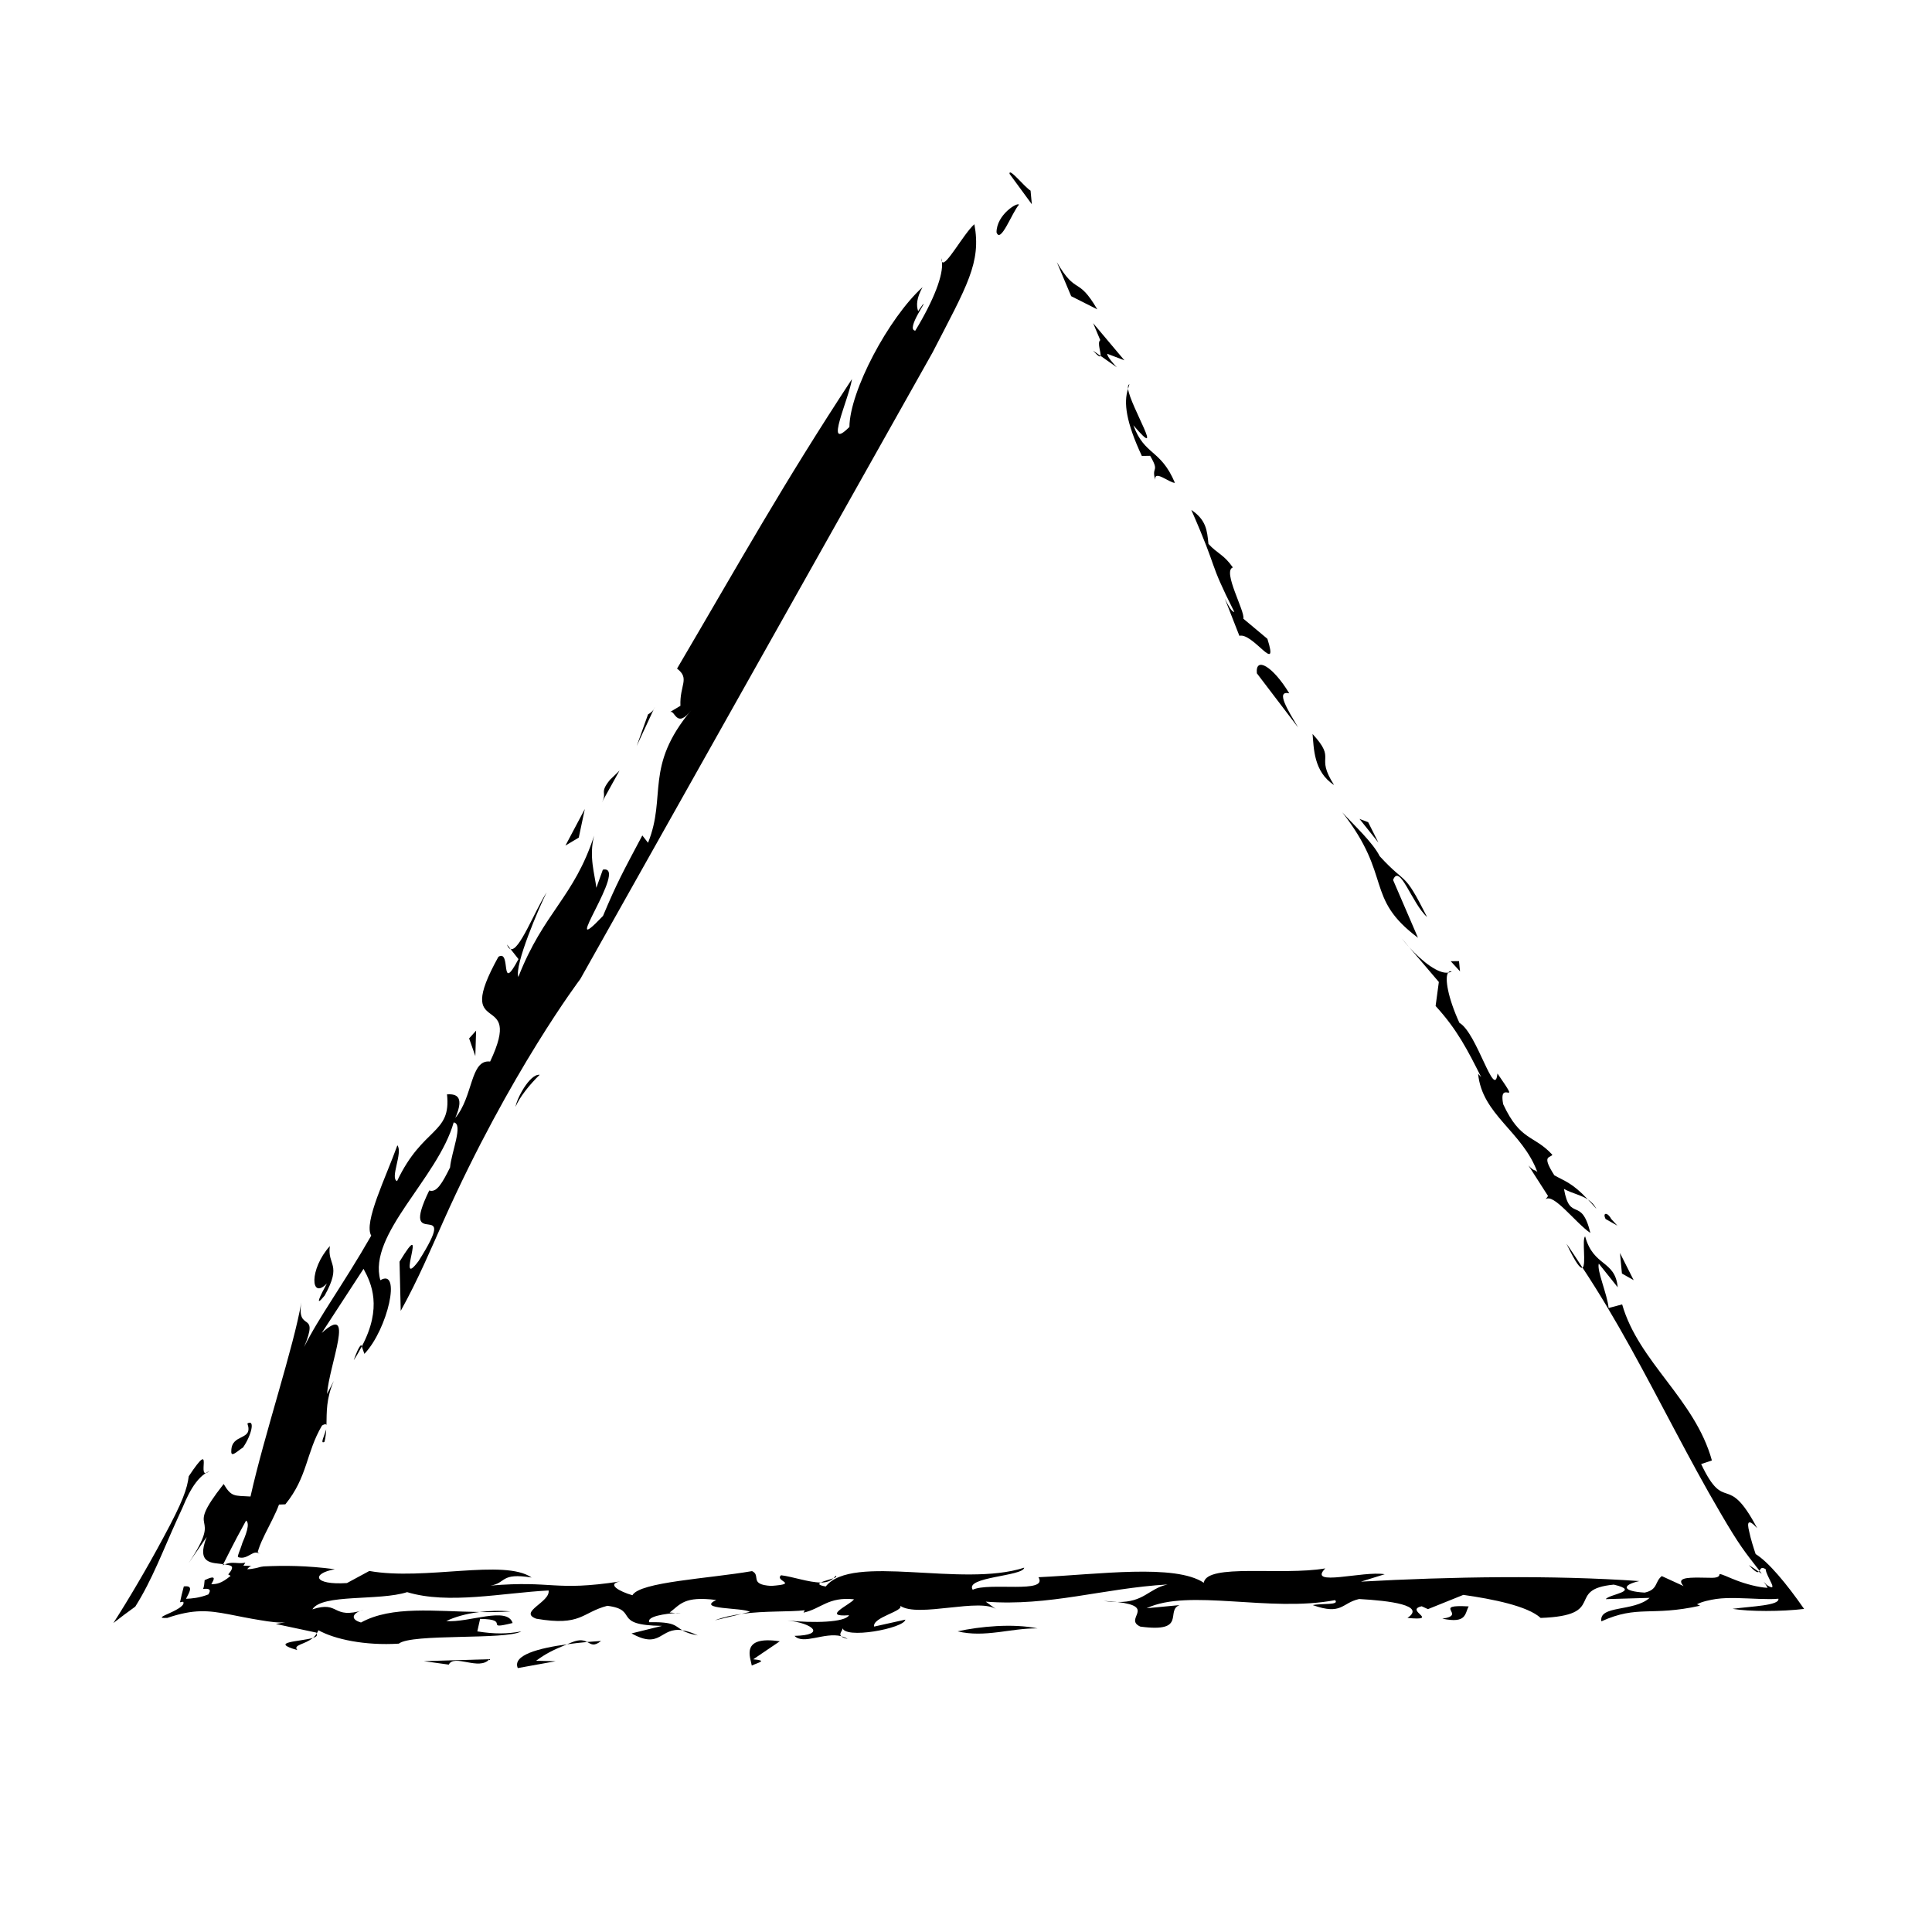 <?xml version="1.0" encoding="UTF-8"?>
<!-- Uploaded to: SVG Repo, www.svgrepo.com, Generator: SVG Repo Mixer Tools -->
<svg fill="#000000" width="800px" height="800px" version="1.1" viewBox="144 144 512 512" xmlns="http://www.w3.org/2000/svg">
 <g>
  <path d="m361.5 563.39c1.383 0.008 2.535-0.328 3.348-1.133-1.004 0.359-2.613 0.746-3.348 1.133z"/>
  <path d="m610.89 561.08-0.586-0.789c-0.047 0.102-0.129 0.164-0.199 0.23z"/>
  <path d="m610.1 560.52c-0.918-0.648-1.797-1.23-2.637-1.75 1.672 1.801 2.324 2.086 2.637 1.75z"/>
  <path d="m340.52 571.71c-2.449 0.328-4.863 0.84-7.074 1.691z"/>
  <path d="m366.93 577.62c0.277 0.262 0.785 0.488 1.707 0.715-0.535-0.352-1.129-0.555-1.707-0.715z"/>
  <path d="m230.51 521.62c-0.02 0.402-0.039 0.785-0.059 1.172"/>
  <path d="m237.74 504.47c0.859-1.293 1.516-2.477 2.133-3.656l-0.137-0.375c-0.699 0.426-1.559 2.828-1.996 4.031z"/>
  <path d="m234.22 506.58-1.75 3.352"/>
  <path d="m279.3 395.51-0.953-1.211c0.262 0.762 0.59 1.113 0.953 1.211z"/>
  <path d="m229.99 526.09c0.285-1.105 0.395-2.191 0.461-3.297-0.484 1.652-1.715 4.051-0.461 3.297z"/>
  <path d="m365.45 561.61c-0.168 0.277-0.391 0.453-0.602 0.652 0.66-0.234 1.027-0.453 0.602-0.652z"/>
  <path d="m323.04 571.47 0.355 0.035c1.562-0.102 0.961-0.129-0.355-0.035z"/>
  <path d="m563.37 479.94c-1.402-2.129-2.762-4.281-4.242-6.352 2.527 5.273 3.688 6.66 4.242 6.352z"/>
  <path d="m440.12 568.57c-1.039-0.125-2.199-0.234-3.652-0.316 1.383 0.207 2.578 0.297 3.652 0.316z"/>
  <path d="m603.16 570.36c4.438 0.754 12.926 0.742 18.945 0.023-4.633-6.684-9.496-12.504-12.836-14.527-0.5-1.473-1.301-3.957-1.727-6.039-0.594-2.371-0.332-3.504 2.129-0.832-8.074-15.297-8.41-3.481-14.848-16.992l2.848-0.961c-4.504-16.277-19.379-26.012-23.785-41.352l-3.582 0.957c-0.355-3.641-3.168-9.945-2.606-11.762l5.012 6.262c-0.695-7.258-6.387-5.34-8.629-13.465-0.906 0.605 0.344 7.66-0.703 8.266 9.172 13.852 16.742 28.535 24.508 43.164 3.883 7.316 7.812 14.613 12.016 21.789 5.102 8.734 6.344 10.172 10.402 15.398 0.258-0.441 0.387-1.195 1.621-0.441 0.055 1.832 3.816 6.477 0.262 4.168l-0.781-0.832c0.453 0.594 0.797 1.137 1.031 1.609-2.457-0.117-5.809-1.035-8.129-1.922-2.398-0.883-3.859-1.734-4.617-1.715 0 0.609-0.547 0.852-1.262 0.938-0.355 0.043-0.75 0.043-1.137 0.035-0.945-0.016-1.887-0.027-2.777-0.043-3.609-0.039-6.305 0.145-4.352 2.238l-5.777-2.644c-1.918 1.547-0.961 3.586-4.523 4.375-6.031-0.34-6.148-1.996-1.422-3.055-22.961-1.617-50.203-1.168-73.777 0.152l6.301-1.965c-5.676-0.977-20.609 3.473-15.754-1.547-11.488 1.996-31.383-1.43-32.199 3.805-7.602-5.055-27.832-2.223-43.809-1.465 2.707 4.453-13.133 1.242-17.422 3.32-2.219-3.441 13.387-3.547 13.641-5.848-16.484 5.363-45.586-3.883-52.594 4.984-1.977-0.348-2-0.703-1.324-1.051-3.172-0.02-7.371-1.539-10.504-1.926-1.883 1.539 4.973 2.258-2.613 2.824-6.023-0.344-2.602-2.789-5.086-3.922-11.492 1.996-29.727 2.848-31.703 6.394-3.414-0.969-7-2.981-3.215-3.66-17.711 2.707-17.645-0.309-34.395 1.105 4.266-0.664 2.527-3.481 10.898-2.141-7.309-5.035-28.316 0.898-43.008-1.734l-5.93 3.203c-8.953 0.57-9.48-2.519-3.215-3.664-7.609-1-13.438-1-18.816-0.754-1.148 0.125-1.324 0.312-2.164 0.469-0.699 0.156-1.496 0.281-2.246 0.281 0.254-0.395 1.066-1.031 1.262-0.863l-2.254-0.078 0.512-0.82c-0.559 0.16-1.273 0.188-2.113 0.117-0.859-0.039-1.805-0.23-3.336 0.367 1.664 0.301 2.879 0.293 0.902 2.668 0.215 0.082 0.418 0.207 0.633 0.375-2.488 2.062-3.699 2.184-5.109 2.207 0.668-1.207 1.602-2.656-1.77-1.082-0.105 0.926-0.109 1.605-0.406 2.336 1.695-0.16 2.219 0.141 1.395 1.453-2.453 0.941-4.32 1.09-5.922 1.16 0.969-1.879 2.051-3.613-0.586-3.281-0.426 1.559-0.762 2.957-1.004 4.195l0.84-0.133c0.543 0.887-1.453 2.027-3.402 2.91-1.914 0.883-3.57 1.512-0.824 1.371 7.144-2.426 10.918-1.957 16.246-0.969 2.598 0.492 5.496 1.117 8.41 1.57 2.672 0.453 4.84 0.738 6.625 0.551l-2.519 0.457 10.754 2.285c0.113 0.098 0 0.172 0.055 0.262 0.184-0.277 0.371-0.551 0.488-0.891 4.285 2.402 12.336 4.117 21.309 3.555 3.414-2.742 28.336-0.91 32.465-3.246-3.758 0.684-6.973 0.746-11.664 0l0.738-3.309c8.441 0.059 0.535 3.078 8.617 1.086-1.422-4.512-11.668-0.008-17.578-0.52 2.152-1.035 5.125-1.938 8.789-2.391-11.848-0.172-23.203-1.719-31.387 2.777-3.387-0.973-1.773-2.852 0.738-3.309-8.613 2.621-6.266-2.574-13.621-0.176 2.516-4.172 17.734-2.172 25.105-4.562 10.945 3.324 25.293 0.188 37.492-0.441 0.508 3.086-8.105 5.711-3.269 7.484 11.988 2.059 12.023-1.656 18.836-3.422 8.59 1.094 0.891 5.148 14.5 5.32l-8.082 1.996c7.828 4.371 7.492-1.727 13.445-0.84-1.957-1.133-1.957-2.246-8.766-2.129-0.691-1.602 4.508-2.25 7-2.438l-1.594-0.129c2.852-2.121 3.754-4.406 12.359-3.32-5.391 2.574 6.809 1.949 8.949 3.141l-2.234 0.543c6.266-0.859 12.766-0.48 16.742-0.965l-0.336 0.637c4.727-1.051 6.508-4.254 13.375-3.543-0.707 1.285-8.891 4.793-1.305 4.227-1.062 1.926-9.473 2.113-16.336 1.395 6.867 0.719 10.316 3.883 1.895 4.074 2.301 2.469 7.922-1.051 12.375 0.086-0.801-0.742 0.637-1.59 0.301-2.348 0.23 3.312 16.43 0.266 16.684-2.039l-8.266 1.84c-0.57-2.434 7.898-4.09 6.914-5.508 4.742 3.289 21.527-2.34 25.629 1.066l-2.973-2.16c16.941 1.289 31.023-3.543 48.191-4.562-5.121 1.148-6.18 4.762-13.285 4.652 10.48 1.246 1.539 4.457 6.059 6.516 12.559 1.703 6.519-4.266 10.414-5.695l-8.758 0.832c11.25-5.316 32.57 1.168 49.957-2.148 1.289 1.395-3.559 0.793-5.91 1.32 7.805 2.754 7.578-0.566 12.285-1.617 8.078 0.445 17.785 1.652 12.805 5.012 8.875 0.836-0.949-2.035 3.781-3.09l1.652 0.758 9.379-3.777c7.699 1.09 17.043 2.941 20.488 6.109 17.98-0.641 6.266-7.578 19.387-8.828 7.356 1.738-1.406 2.566-2.113 3.848l11.609-0.34c-4.152 3.738-13.508 1.887-12.789 6.223 9.703-4.406 13.125-1.238 26.16-4.144l-0.816-0.383c1.367-0.746 3.613-1.176 5.109-1.406 1.672-0.234 3.492-0.27 5.438-0.234 3.816 0.074 8.453 0.453 11.016 0.172 0.414 1.812-7.184 2.004-12.129 2.68z"/>
  <path d="m203.01 558.82c0.227-0.117 0.387-0.156 0.57-0.23l-0.418-0.059z"/>
  <path d="m324.8 576.04c0.82 0.488 1.945 0.969 4.117 1.359-1.664-0.793-2.996-1.184-4.117-1.359z"/>
  <path d="m206.83 551.36 2.379-4.391c0.559 0.375 0.566 1.316 0.246 2.566-0.16 0.625-0.402 1.332-0.699 2.086-0.156 0.375-0.316 0.762-0.484 1.16-0.152 0.363-0.125 0.406-0.203 0.621-0.426 1.375-1.098 2.68-1.02 3.227 1.508 0.59 2.719-0.359 3.496-0.738 0.844-0.492 1.395-0.645 2.508-0.055-0.242-0.109-0.43-0.227-0.574-0.344-0.066-0.07-0.148-0.094-0.172-0.207 0.086-0.277 0.172-0.566 0.262-0.863 0.398-1.184 0.984-2.477 1.637-3.809 1.305-2.664 2.871-5.484 3.731-7.891l1.684-0.059c5.945-7.309 5.445-13.633 9.711-20.883 0.73-0.445 1.047-0.398 1.184-0.152 0.078-3.363-0.117-6.949 1.957-11.691l-1.812 3.481c0.633-7.926 7.644-24.387-1.398-16.164l11.074-16.996c2.106 3.832 5.031 10.223-0.457 20.562l0.688 1.973c6.215-6.531 9.863-22.875 4.227-19.523-3.398-12.152 15.246-27.031 19.434-41.812 2.652 0.32-0.629 7.938-0.957 11.922-1.996 4.016-3.555 6.824-5.516 6.106-8.422 17.305 8.684 0.508-2.824 18.695-6.375 8.523 3.062-13.164-5.051 0.176l0.316 13.043c4.691-8.469 8.09-16.598 11.281-23.738 17.727-39.664 36.309-64.203 36.309-64.203l93.348-166.04c9.133-17.727 12.969-23.793 11.086-34-2.91 2.578-7.668 11.535-8.598 9.965 0.41 3.488-2.148 10.16-7.066 18.254-2.652-0.305 3.734-8.84 1.895-6.809l-1.137 1.625c-0.547-1.555-0.387-3.547 1.172-6.359-9.039 8.211-19.297 27.551-19.383 37.051-6.922 6.945-0.078-7.508 0.672-12.684-18.32 27.914-29.277 47.668-46.352 76.73 3.481 2.641 0.664 4.336 0.898 9.855l-2.816 1.68c1.41-0.855 1.637 4.699 5.738-0.582-12.59 15.047-6.492 22.754-11.508 35.199l-1.516-1.941c-5.141 9.688-6.711 12.508-10.414 21.324-12.453 13.078 7.125-13.691-0.043-12.254l-1.723 4.801c-0.398-3.539-2.031-8.242-0.59-13.824-5.324 16.391-13.344 20.223-20.082 37.457-1.086-3.125 5.477-18.359 7.488-22.406-3.309 5.231-7.285 15.727-9.547 15.02l2.094 2.652c-5.117 9.652-1.801-2.707-5.316-0.617-12.527 22.582 7.078 8.059-2.195 27.766-5.316-0.613-4.426 9.25-9.242 14.949 2.844-6.414-0.5-6.316-2.188-6.258 1.164 10.641-6.379 8.523-13.234 22.992-1.957-0.73 1.605-7.562 0.082-9.484-3.004 8.398-9.004 20.469-6.93 23.941-7.398 12.922-13.789 21.453-17.785 29.5 4.16-10.039-2.066-3.492-0.742-11.844-1.898 11.52-9.832 35.141-13.465 51.48-4.34-0.258-5.047 0.156-7.117-3.32-11.219 14.25 0.551 6.238-9.309 21l4.816-6.969c-2.922 7.391 1.664 6.789 4.379 7.219l2.297-4.519z"/>
  <path d="m393.61 213.38c-0.039-0.34-0.074-0.691-0.172-0.969-0.004 0.496 0.062 0.789 0.172 0.969z"/>
  <path d="m279.3 571.04c-3.133-0.277-5.82-0.137-8.246 0.172 2.738 0.035 5.492 0.027 8.246-0.172z"/>
  <path d="m227.89 576.93c-0.258 0.441-0.578 0.816-0.969 1.137 0.91-0.273 1.277-0.652 0.969-1.137z"/>
  <path d="m222.8 581.29c-1.25-1.418 2.012-1.449 4.121-3.227-3.324 1.004-11.844 1.02-4.121 3.227z"/>
  <path d="m417.11 194.52c-1.566-0.898-5.754-6.266-5.574-4.449l5.91 8.059z"/>
  <path d="m424.07 213.47 3.801 9.02 6.922 3.496c-5.258-8.992-5.465-3.523-10.723-12.516z"/>
  <path d="m435.64 238.31-1.992-1.402c1.406 1.539 1.887 1.762 1.992 1.402z"/>
  <path d="m433.69 229.64 1.898 4.504c-0.906 0.602 0.285 3.504 0.059 4.156l4.301 3.027c-0.816-0.887-2.461-2.676-2.547-3.586l4.578 1.746z"/>
  <path d="m442.95 247.06c0.133-0.402 0.184-0.871 0.371-1.215-0.367 0.102-0.457 0.555-0.371 1.215z"/>
  <path d="m446.6 264.83 2.199-0.035c2.641 4.508 0.262 2.715 1.344 6.332-0.258-2.719 3.762 0.852 5.223 0.836-3.805-9.02-8.027-7.144-11.012-15.262 8.68 10.172-0.785-5.019-1.406-9.645-1.23 3.644-0.516 8.832 3.652 17.773z"/>
  <path d="m464.25 288.14c-0.355-3.633-0.609-6.352-4.539-9.008 7.527 17.133 4.156 12.656 11.398 27.043-0.73 0.012-1.645-1.789-2.543-3.582l3.883 9.906c3.586-0.945 10.578 10.719 7.422 0.793l-6.375-5.332c0.543-1.848-5.625-12.629-2.769-13.578-2.547-3.586-4.016-3.551-6.477-6.242z"/>
  <path d="m485.67 327.74c-4.363-7.199-9.02-9.855-8.59-5.312l10.93 14.363c-2.641-4.516-6.102-9.914-2.34-9.051z"/>
  <path d="m491.84 338.51c0.355 3.641 0.234 10.012 5.707 13.531-5.191-8.09 0.859-6.371-5.707-13.531z"/>
  <path d="m519.78 392.52-6.602-15.32c1.766-4.566 5.004 6.269 9.012 9.82-6.352-12.594-5.191-8.082-12.555-16.117-1.812-3.613-6.648-8.059-9.93-11.633 13.375 17.027 5.832 22.586 20.074 33.25z"/>
  <path d="m504.28 361.02 5.016 6.277-2.719-5.406z"/>
  <path d="m517.52 395.1 7.789 9.137-0.859 6.363c5.738 6.266 8.469 11.672 12.086 18.863l-0.82-0.895c1.055 10.891 11.742 15.25 15.719 26.078-0.824-0.914-0.73 0.012-2.375-1.785l5.188 8.094-0.66 0.898c2.039-1.832 7.949 6.238 11.879 8.898-2.426-9.957-5.398-2.629-7-11.68 2.109 1.188 4.465 1.57 6.324 2.797-4.113-4.418-6.234-4.894-8.875-6.402-3.461-5.398-1.16-4.508-0.52-5.43-4.93-5.375-8.406-3.496-13.027-13.387-1.438-7.246 5.293 1.715-1.523-8.156-0.773 7.269-5.434-10.801-10.094-13.441-3.031-6.617-3.961-11.984-2.973-13.301-2.535 0.387-6.731-2.789-10.258-6.652z"/>
  <path d="m527.78 401.75c0.336-0.051 0.668-0.113 0.938-0.297-0.426-0.16-0.715 0-0.938 0.297z"/>
  <path d="m517.52 395.1-2.144-2.516c0.668 0.852 1.395 1.691 2.144 2.516z"/>
  <path d="m564.79 461.87c0.73 0.781 1.391 1.434 2.254 2.492-0.582-1.16-1.367-1.906-2.254-2.492z"/>
  <path d="m530.65 398.71-2.195 0.023 2.465 2.688z"/>
  <path d="m570.97 467.02c-0.902-1.793-2.375-1.766-1.469 0.031l3.113 1.758z"/>
  <path d="m573.31 476.06 0.52 5.441 3.109 1.758z"/>
  <path d="m526.23 572.96c6.519 1.363 5.91-1.312 6.984-3.246-10.059-0.566-0.23 2.305-6.984 3.246z"/>
  <path d="m418.96 575.54c-6.519-1.359-15.27-0.527-21.191 0.785 7.328 1.746 13.965-0.867 21.191-0.785z"/>
  <path d="m343.23 585.39c1.805-0.852 4.316-1.305 0.383-1.656l7.043-4.773c-10.559-1.582-7.762 4.379-7.426 6.43z"/>
  <path d="m281.22 586.06 10.047-1.82-5.191-0.121c2.566-1.891 4.387-2.809 8.188-4.359-7.457 1.004-14.539 2.856-13.043 6.301z"/>
  <path d="m303.29 578.87c-1.121 0.082-2.379 0.18-3.699 0.277 1.102 0.566 1.781 1.27 3.699-0.277z"/>
  <path d="m295.59 579.21c-0.52 0.211-0.879 0.359-1.328 0.543 1.801-0.242 3.617-0.457 5.328-0.605-0.809-0.434-1.887-0.789-4 0.062z"/>
  <path d="m273.69 583.71-17.363 0.512 6.602 0.918c1.445-2.914 8.066 1.711 10.762-1.43z"/>
  <path d="m194.02 535.23c-0.438 3.324-1.492 6.574-6.719 16.234-4.406 8.238-9.387 16.652-13.25 22.645 1.992-1.551 3.93-3.004 5.809-4.356 4.508-7.164 7.277-14.746 11.133-23.207 0.461-1.008 0.918-2.004 1.367-2.984 0.277-0.637 0.547-1.266 0.812-1.879 0.555-1.215 1.141-2.348 1.773-3.371 1.27-2.039 2.738-3.625 4.566-4.481-3.961 3.312 1.77-9.547-5.492 1.398z"/>
  <path d="m205.3 528.5c-0.16 1.992 1.68-0.043 3.098-0.891 2.258-3.234 3.273-7.617 1.164-6.367 1.645 4.688-4.227 2.516-4.262 7.258z"/>
  <path d="m230.63 484.14c-1.555 2.812-3.559 6.84-0.582 3.176 4.695-8.461 0.617-7.918 1.371-13.094-5.516 6.102-5.164 14.414-0.789 9.918z"/>
  <path d="m287.02 428.83c-2.664-0.301-6.219 6.539-6.375 8.52 0.863-2.398 3.832-6.062 6.375-8.52z"/>
  <path d="m268.32 419.19 1.648 4.68 0.203-6.746z"/>
  <path d="m293.85 368.08 3.531-2.106 1.602-7.574z"/>
  <path d="m308.18 348.21-2.539 2.457c-2.977 3.664-0.586 3.188-2.156 6.008z"/>
  <path d="m315.74 333.31-3.012 8.395 4.848-10.438c-0.418 1.191-1.137 1.633-1.836 2.043z"/>
  <path d="m408.09 205.57c1.082 3.137 4.109-5.277 5.941-7.316-0.281-0.777-5.922 2.586-5.941 7.316z"/>
 </g>
</svg>